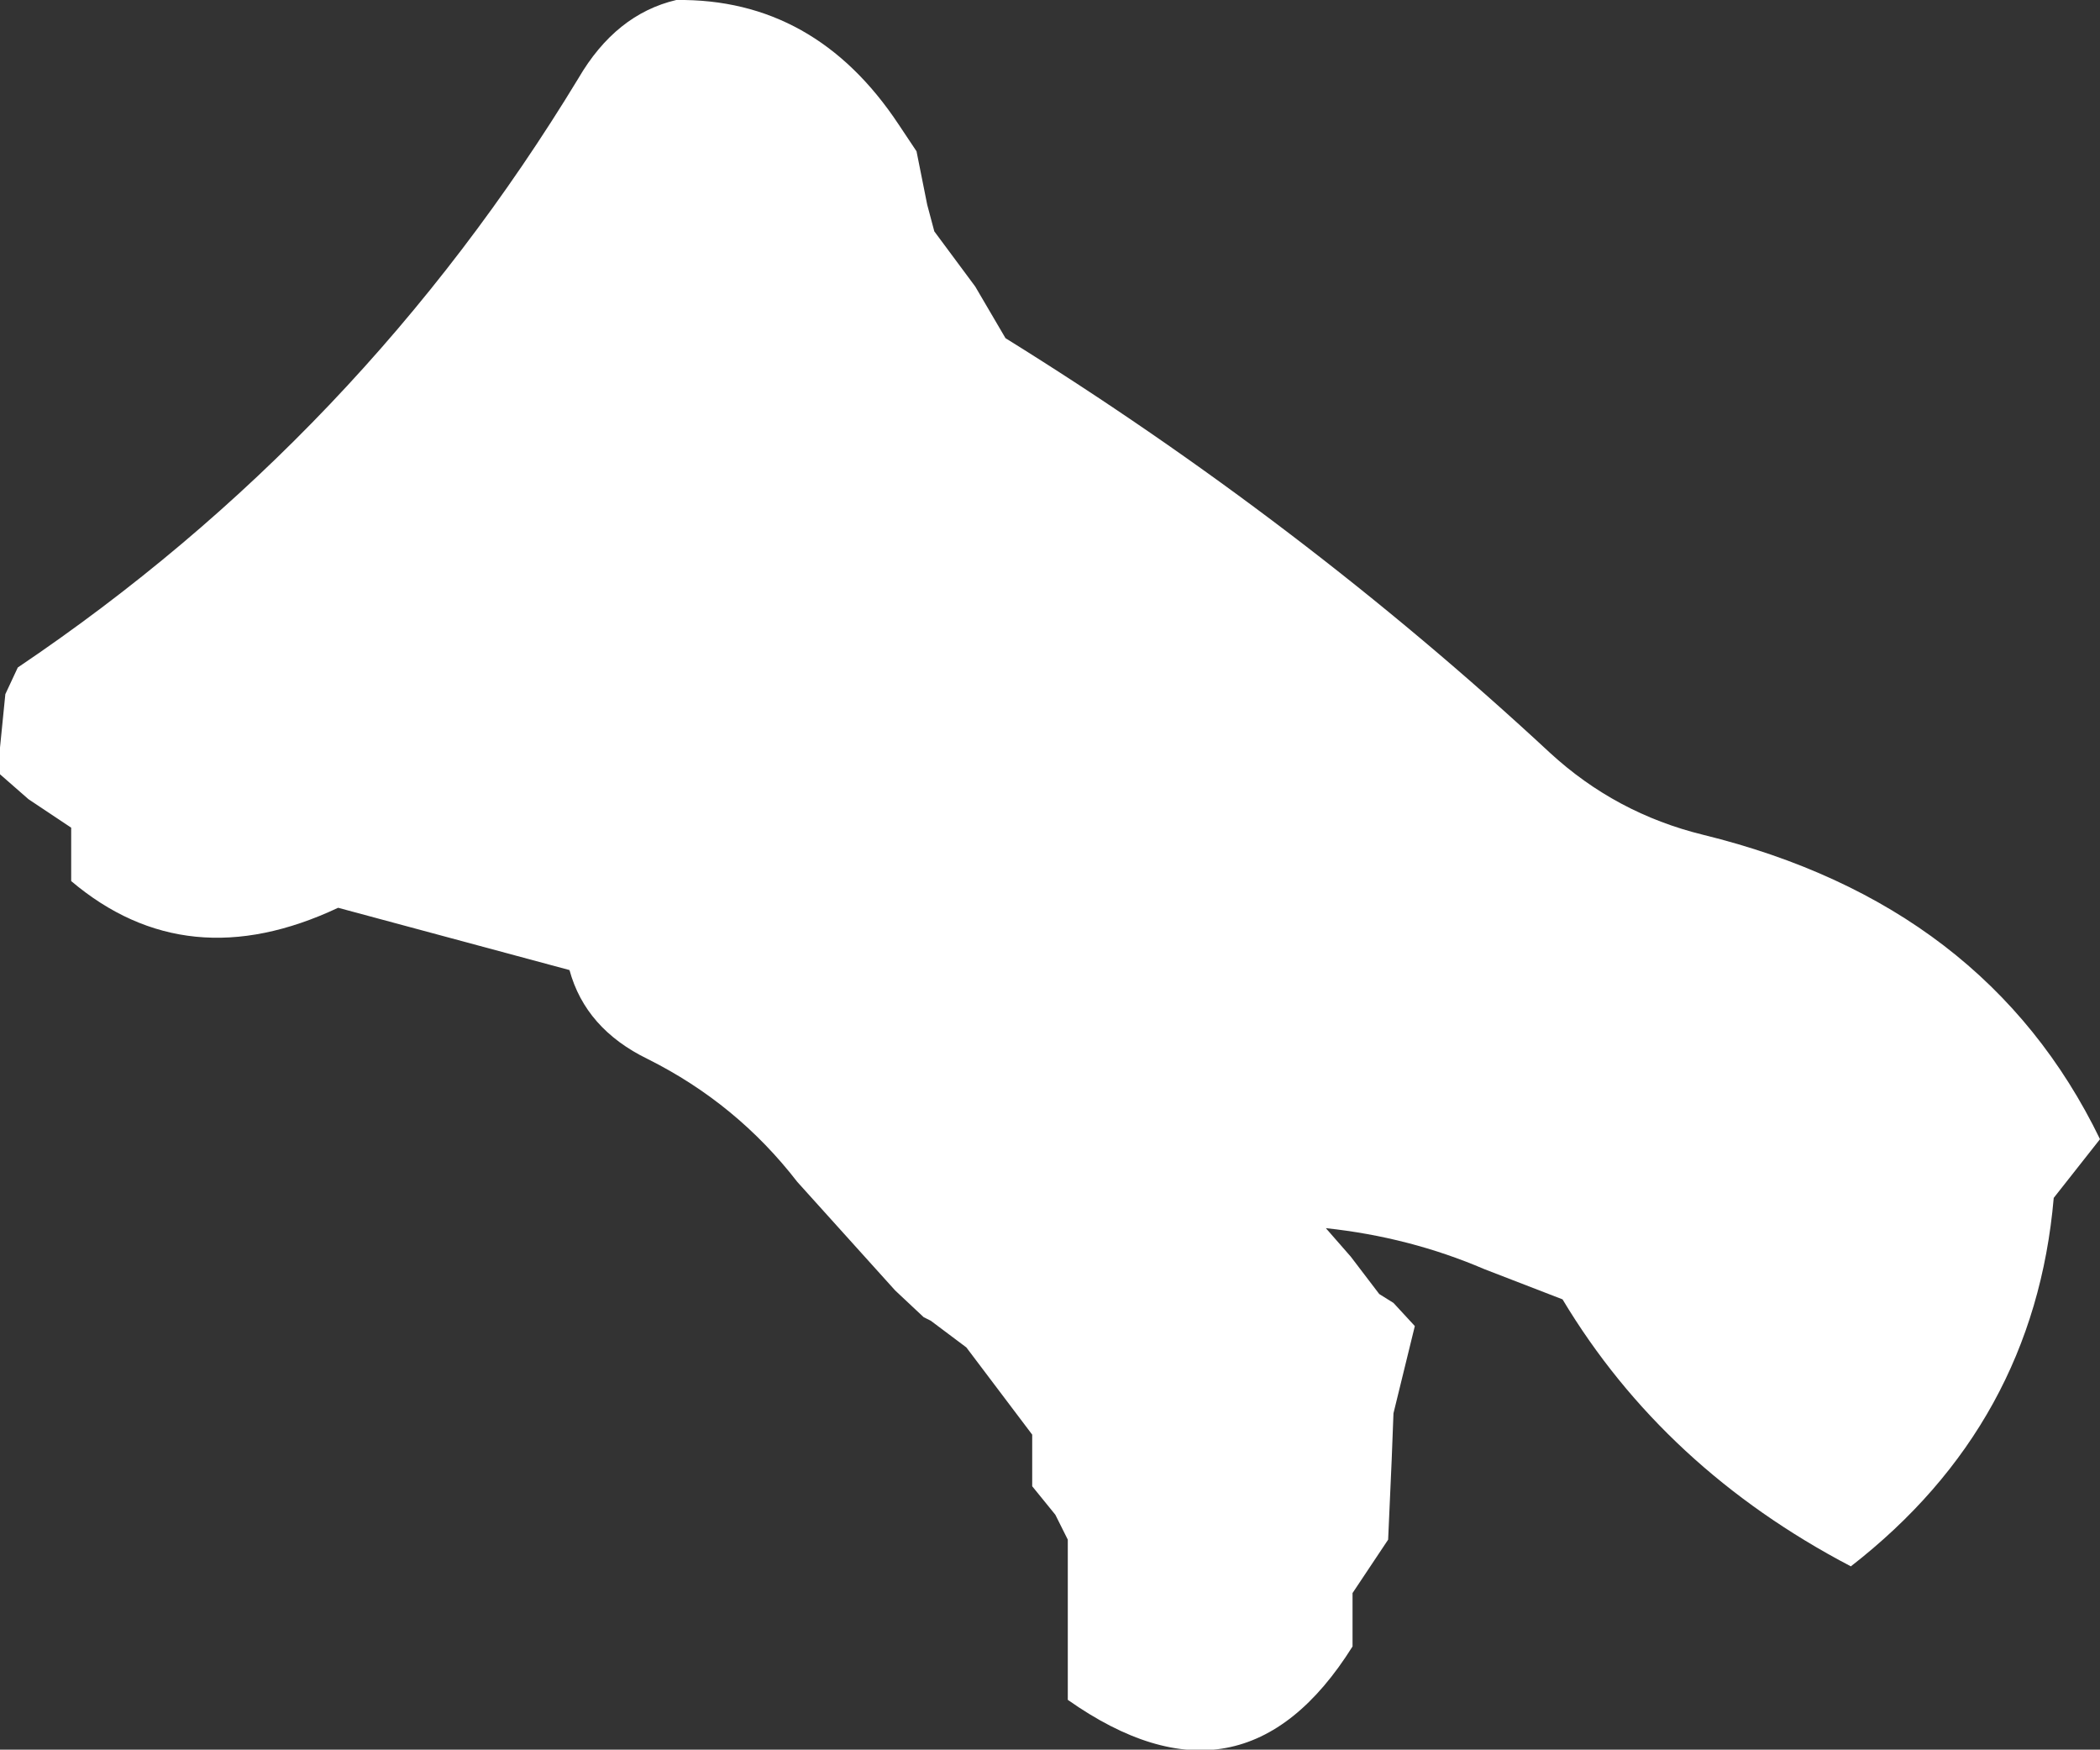 <?xml version="1.0" encoding="UTF-8" standalone="no"?>
<svg xmlns:xlink="http://www.w3.org/1999/xlink" height="49.15px" width="59.0px" xmlns="http://www.w3.org/2000/svg">
  <rect width="100%" height="100%" fill="#333333" stroke="none"/>
  <g transform="matrix(1.0, 0.0, 0.0, 1.0, -233.0, -207.0)">
    <path d="M290.7 240.65 Q290.15 247.0 285.0 251.0 279.75 248.25 276.9 243.5 L274.7 242.65 Q272.6 241.75 270.25 241.5 L270.95 242.3 271.75 243.35 272.15 243.6 272.75 244.25 272.15 246.7 272.1 248.0 272.0 250.25 271.5 251.0 271.0 251.75 271.0 252.5 271.0 253.25 Q267.9 258.2 263.0 254.75 L263.0 252.5 263.0 250.25 262.65 249.55 262.0 248.75 262.0 248.0 262.0 247.3 260.15 244.85 259.15 244.1 258.95 244.0 258.15 243.25 255.4 240.2 Q253.7 238.0 251.2 236.75 249.45 235.9 249.0 234.25 L242.5 232.5 Q238.25 234.5 235.0 231.75 L235.0 231.0 235.0 230.25 233.8 229.45 233.0 228.75 233.0 228.0 233.15 226.5 233.5 225.75 Q243.15 219.25 249.25 209.2 250.3 207.4 252.0 207.0 255.9 206.95 258.25 210.5 L258.75 211.25 258.9 212.0 259.05 212.75 259.25 213.5 260.4 215.05 261.25 216.5 Q269.55 221.65 276.55 228.15 278.4 229.85 280.85 230.45 288.8 232.4 292.0 239.0 L290.7 240.65" fill="#ffffff" fill-rule="evenodd" stroke="none"/>
  </g>
</svg>
